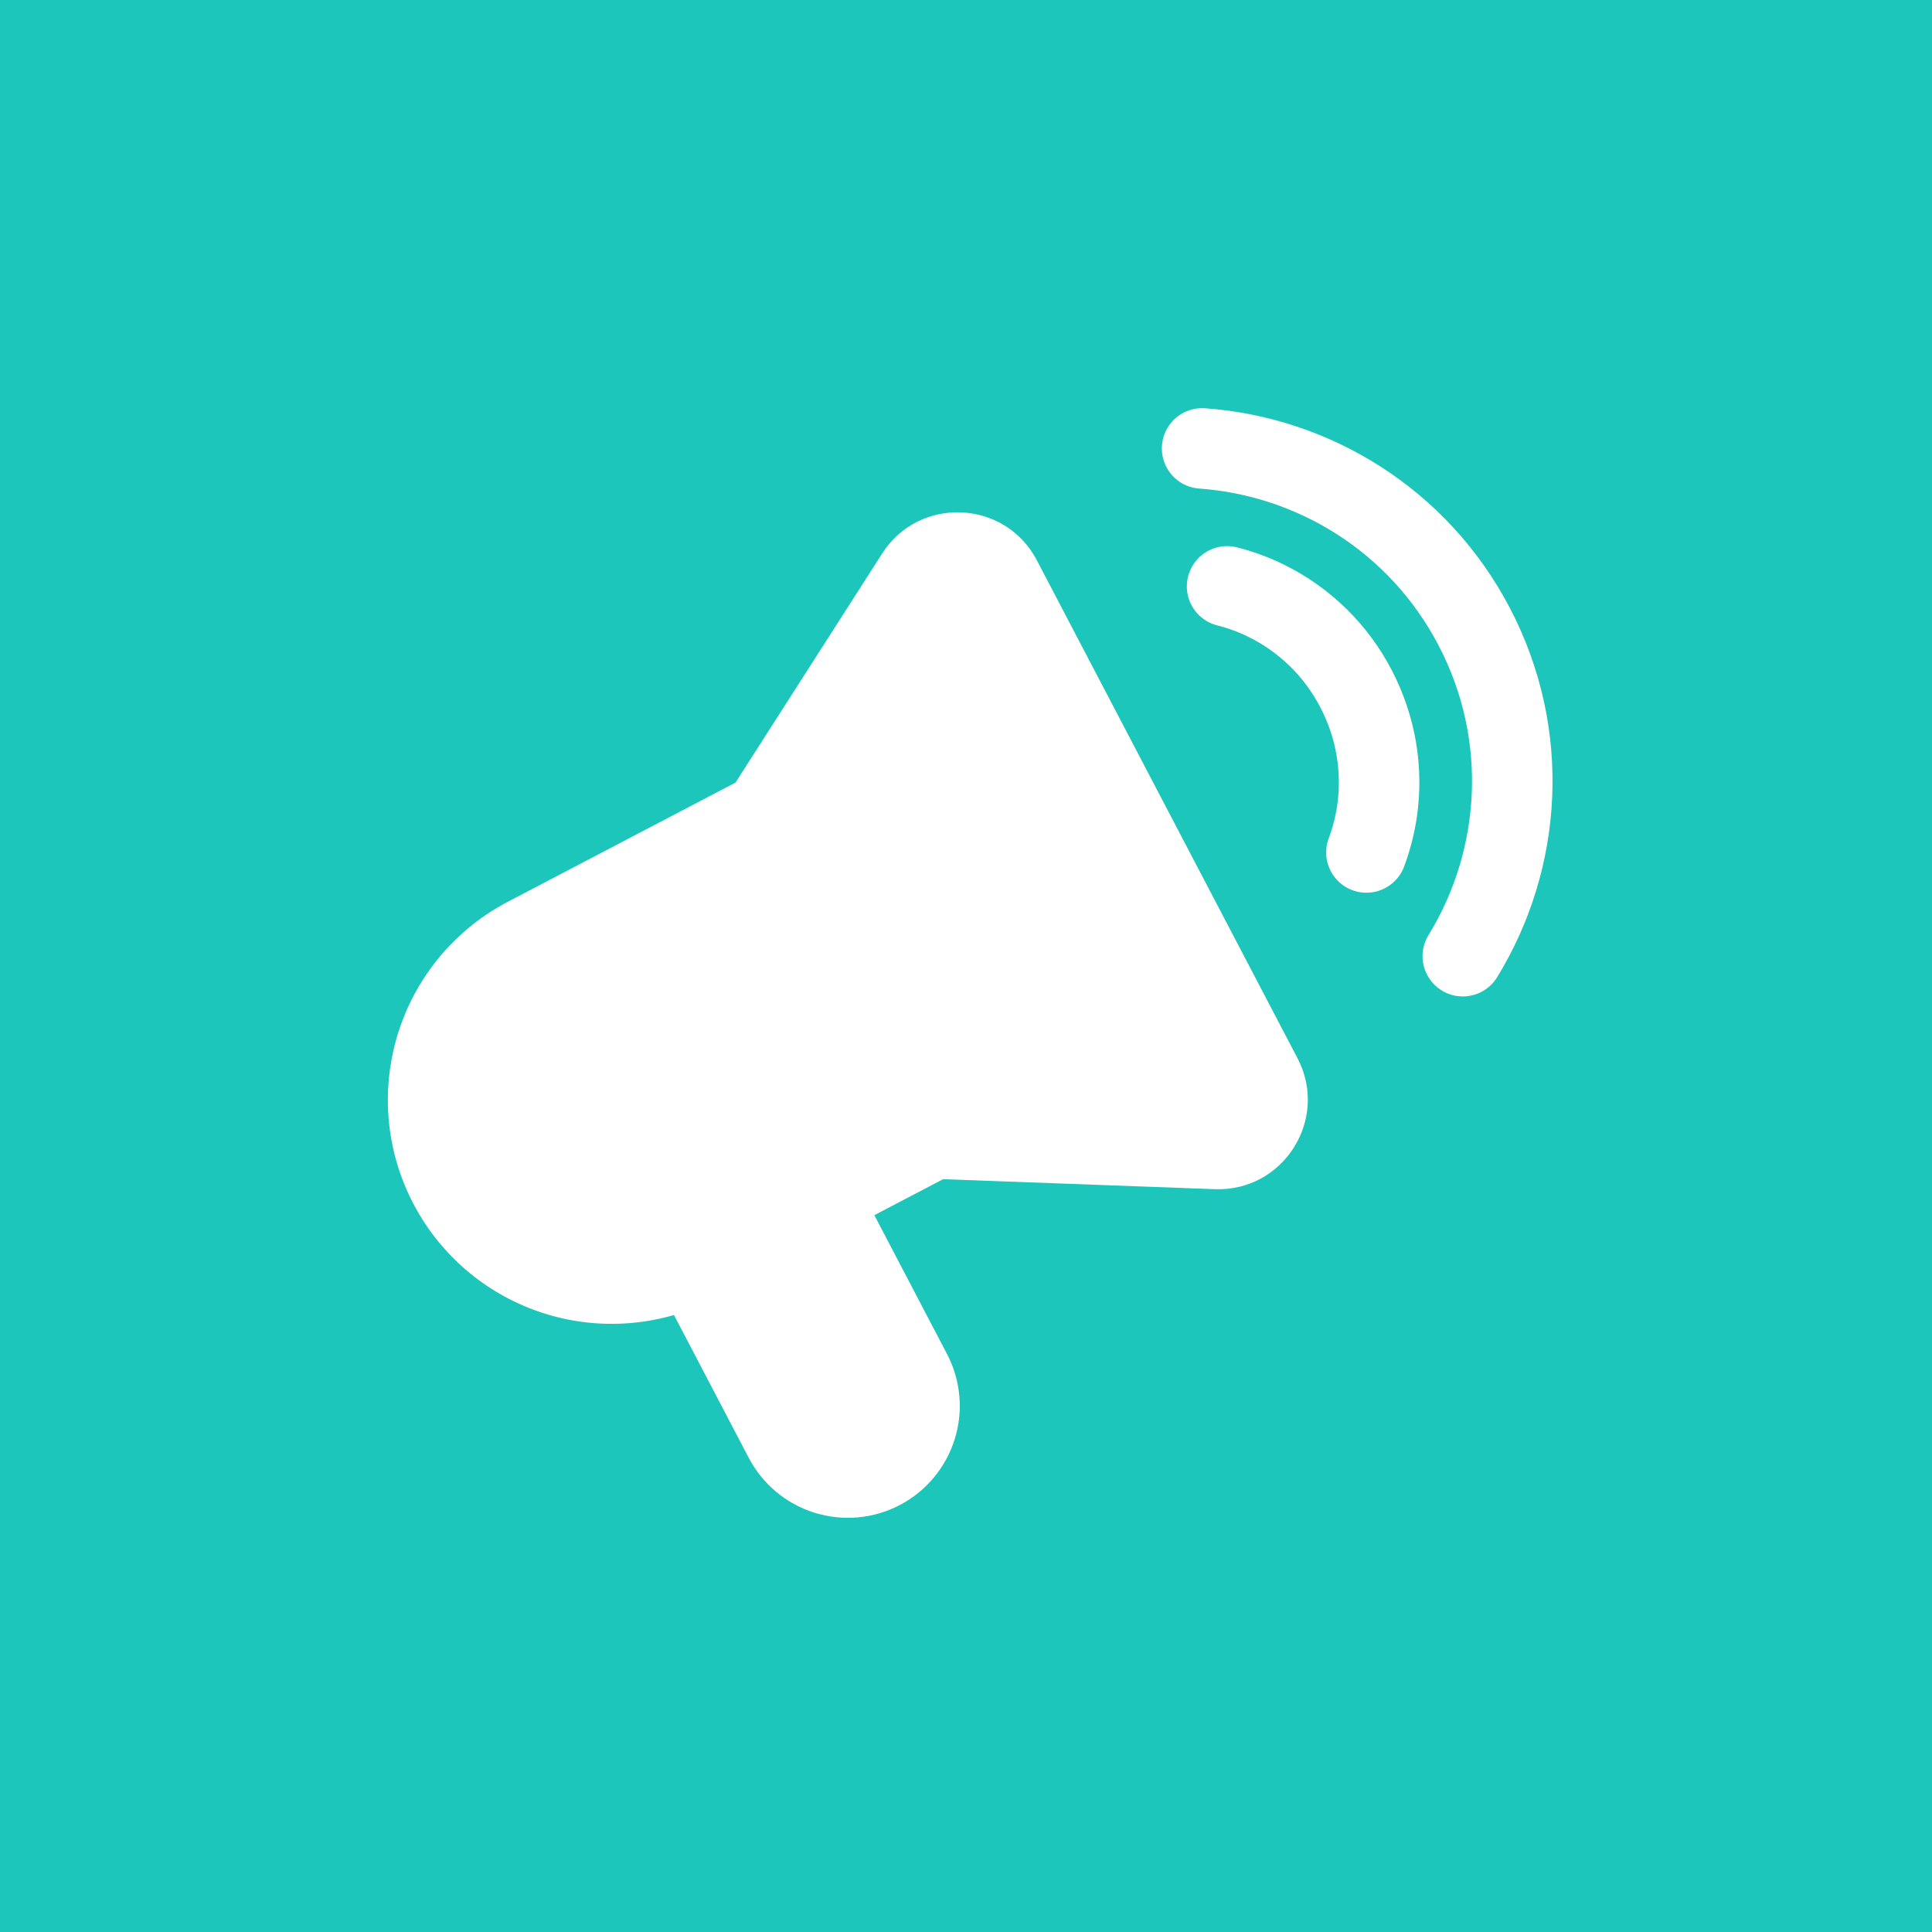 <svg xmlns="http://www.w3.org/2000/svg" fill="none" viewBox="0 0 64 64" height="64" width="64">
<rect x="0" y="0" width="64" height="64" fill="#333333" stroke="none"/>
<g clip-path="url(#clip0_144_42)">
<rect fill="#1CC6BB" height="64" width="64"></rect>
<path fill="white" d="M34.347 18.56C33.291 16.544 30.449 16.419 29.222 18.337L24.365 25.923L16.831 29.867C15.201 30.718 13.946 32.144 13.308 33.869C12.671 35.594 12.697 37.494 13.382 39.2C14.067 40.907 15.361 42.298 17.014 43.104C18.667 43.91 20.56 44.073 22.326 43.561L24.802 48.291C25.258 49.162 26.041 49.817 26.98 50.11C27.918 50.404 28.935 50.313 29.806 49.857C30.677 49.401 31.331 48.617 31.625 47.679C31.919 46.74 31.827 45.724 31.371 44.853L28.964 40.254L31.242 39.062L40.244 39.393C42.519 39.477 44.037 37.072 42.981 35.054L34.347 18.56Z" clip-rule="evenodd" fill-rule="evenodd"></path>
<path stroke-linejoin="round" stroke-linecap="round" stroke-width="2.667" stroke="white" d="M40.649 19.424C41.099 19.538 41.535 19.698 41.95 19.903C43.222 20.531 44.261 21.548 44.915 22.806C45.596 24.106 45.81 25.524 45.617 26.863C45.549 27.333 45.43 27.794 45.264 28.239"></path>
<path stroke-linecap="round" stroke-width="2.667" stroke="white" d="M48.457 31.675C50.426 28.467 50.706 24.333 48.833 20.756C46.989 17.233 43.514 15.119 39.821 14.854"></path>
</g>
<defs>
<clipPath id="clip0_144_42">
<rect fill="white" height="64" width="64"></rect>
</clipPath>
</defs>
</svg>
